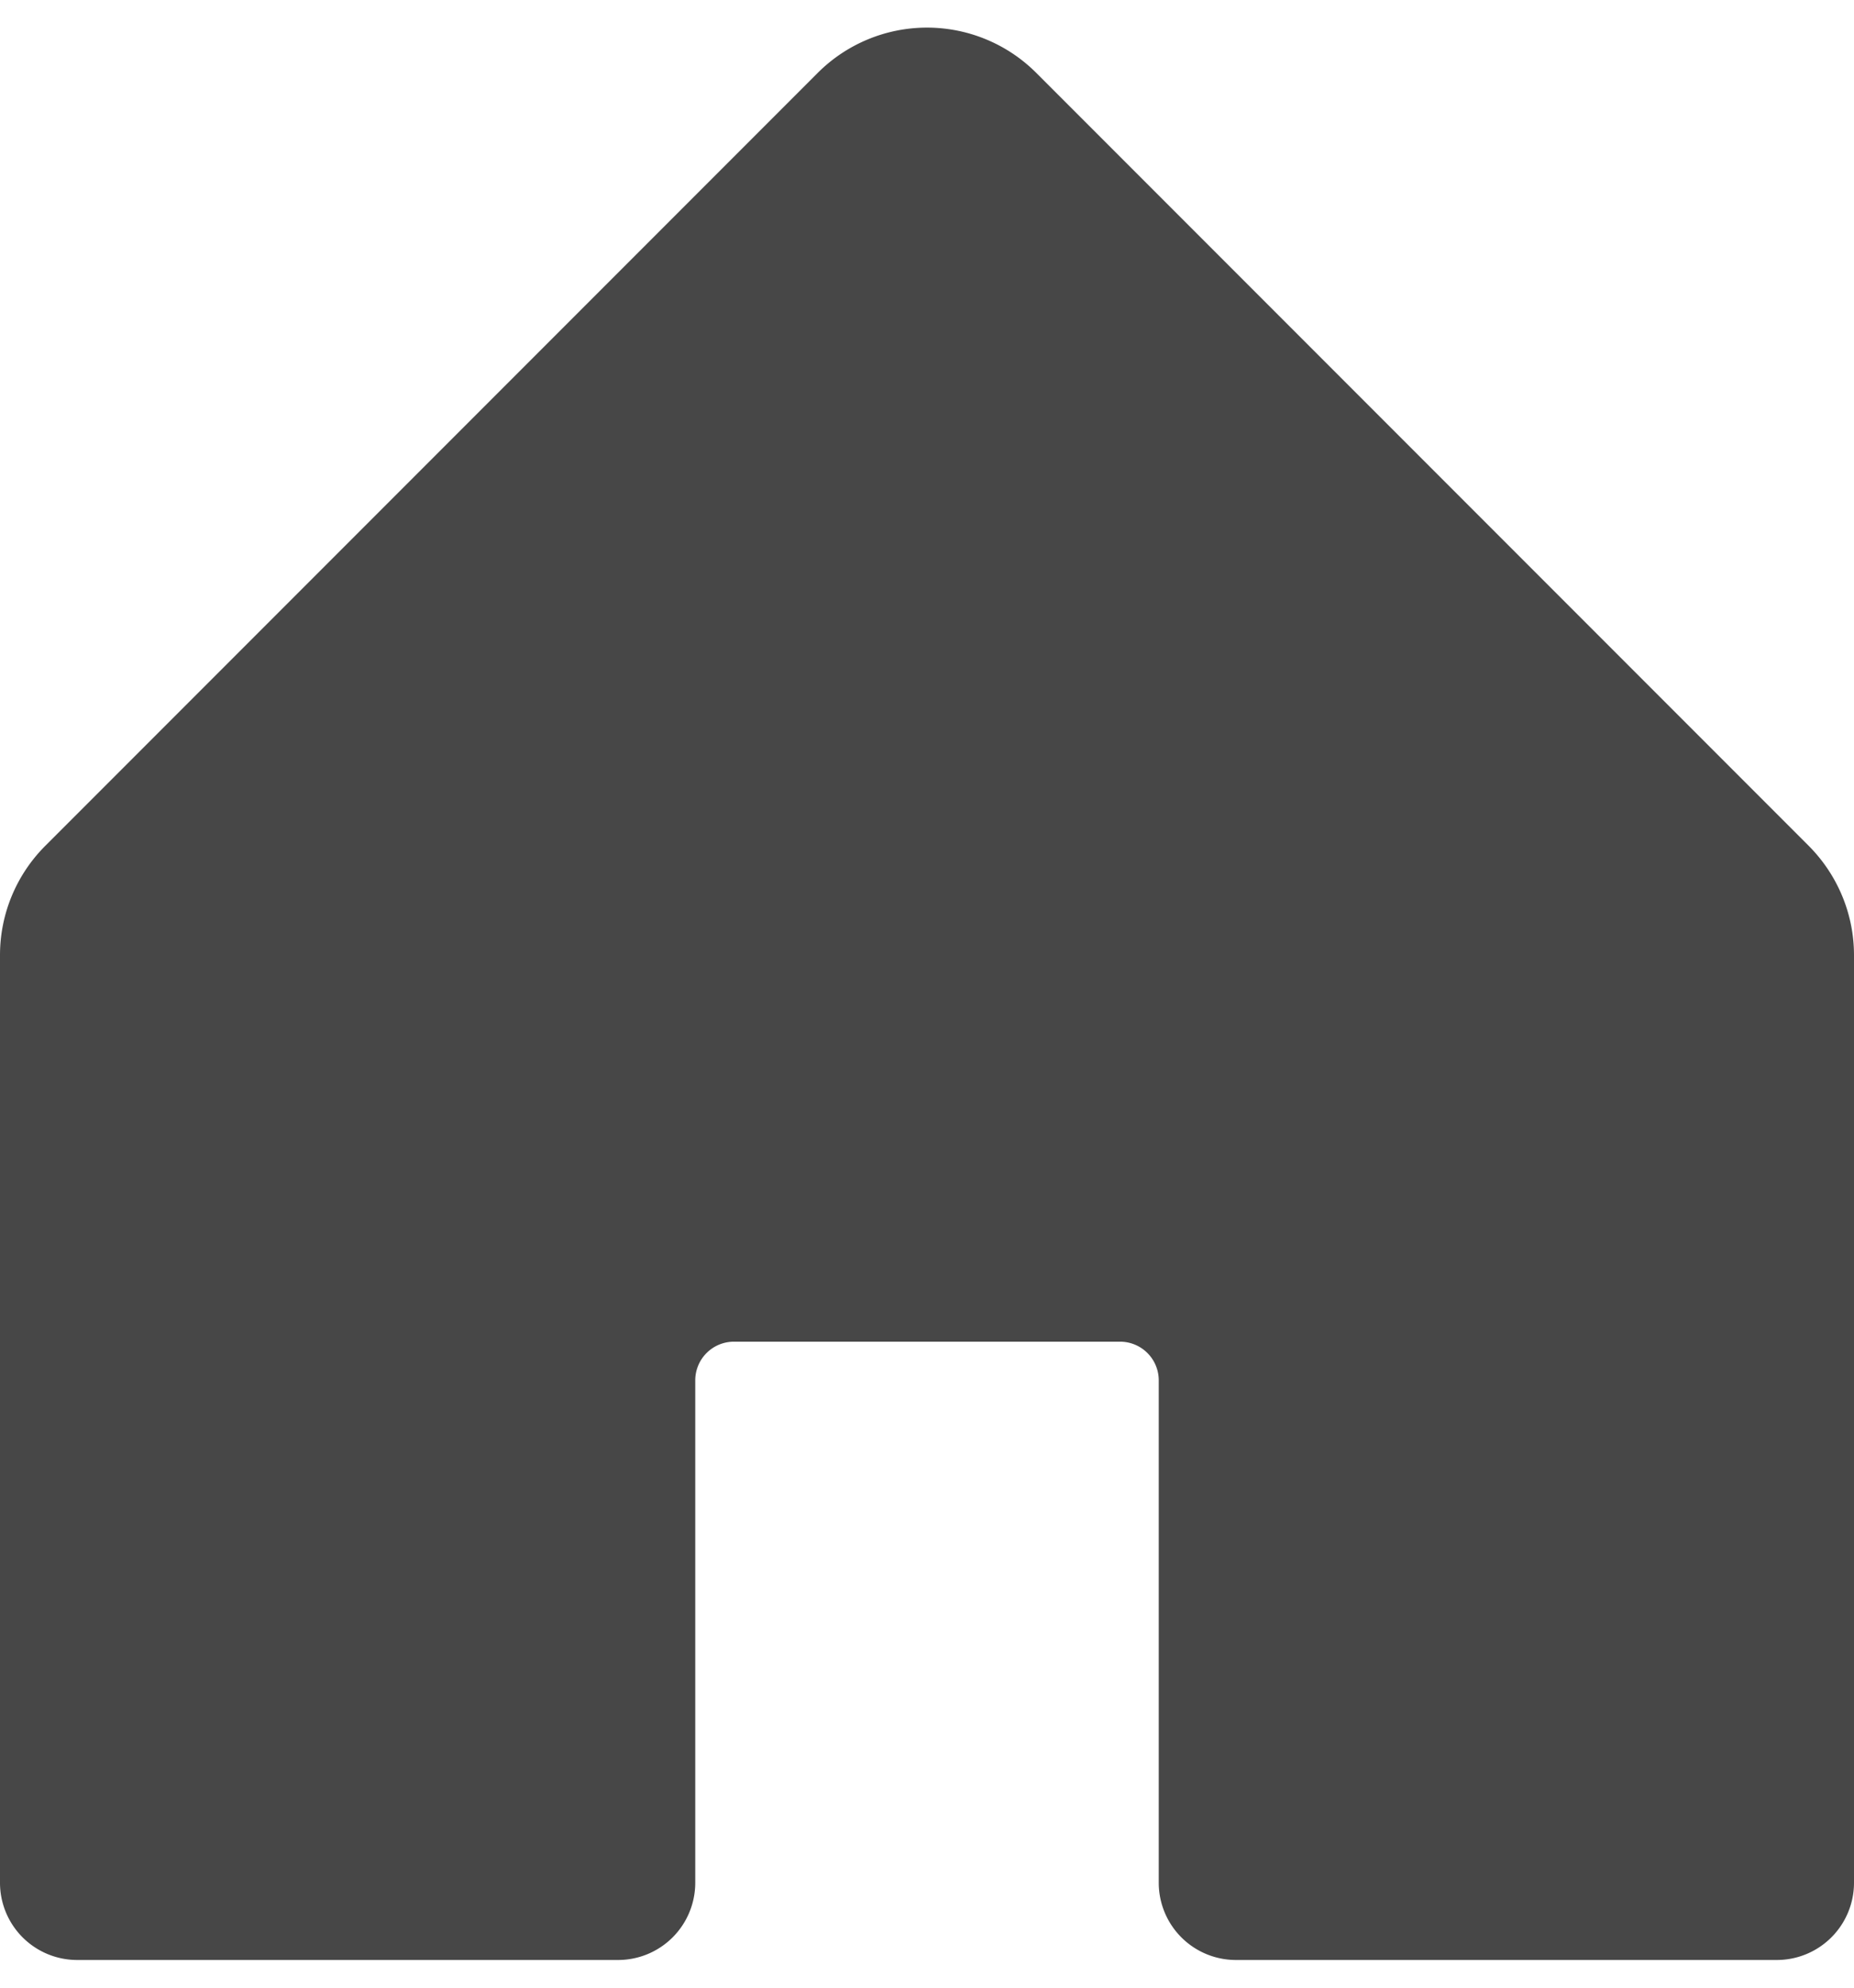 <svg width="14" height="15" fill="none" xmlns="http://www.w3.org/2000/svg"><path d="M14 7.208v7a.583.583 0 01-.583.583H9.333a.583.583 0 01-.583-.583v-3.792a.292.292 0 00-.292-.291H5.542a.292.292 0 00-.292.291v3.792a.583.583 0 01-.583.583H.583A.583.583 0 010 14.208v-7c0-.31.123-.606.342-.825L6.175.55a1.167 1.167 0 011.65 0l5.833 5.833c.219.22.342.516.342.825z" fill="#474747"/></svg>
